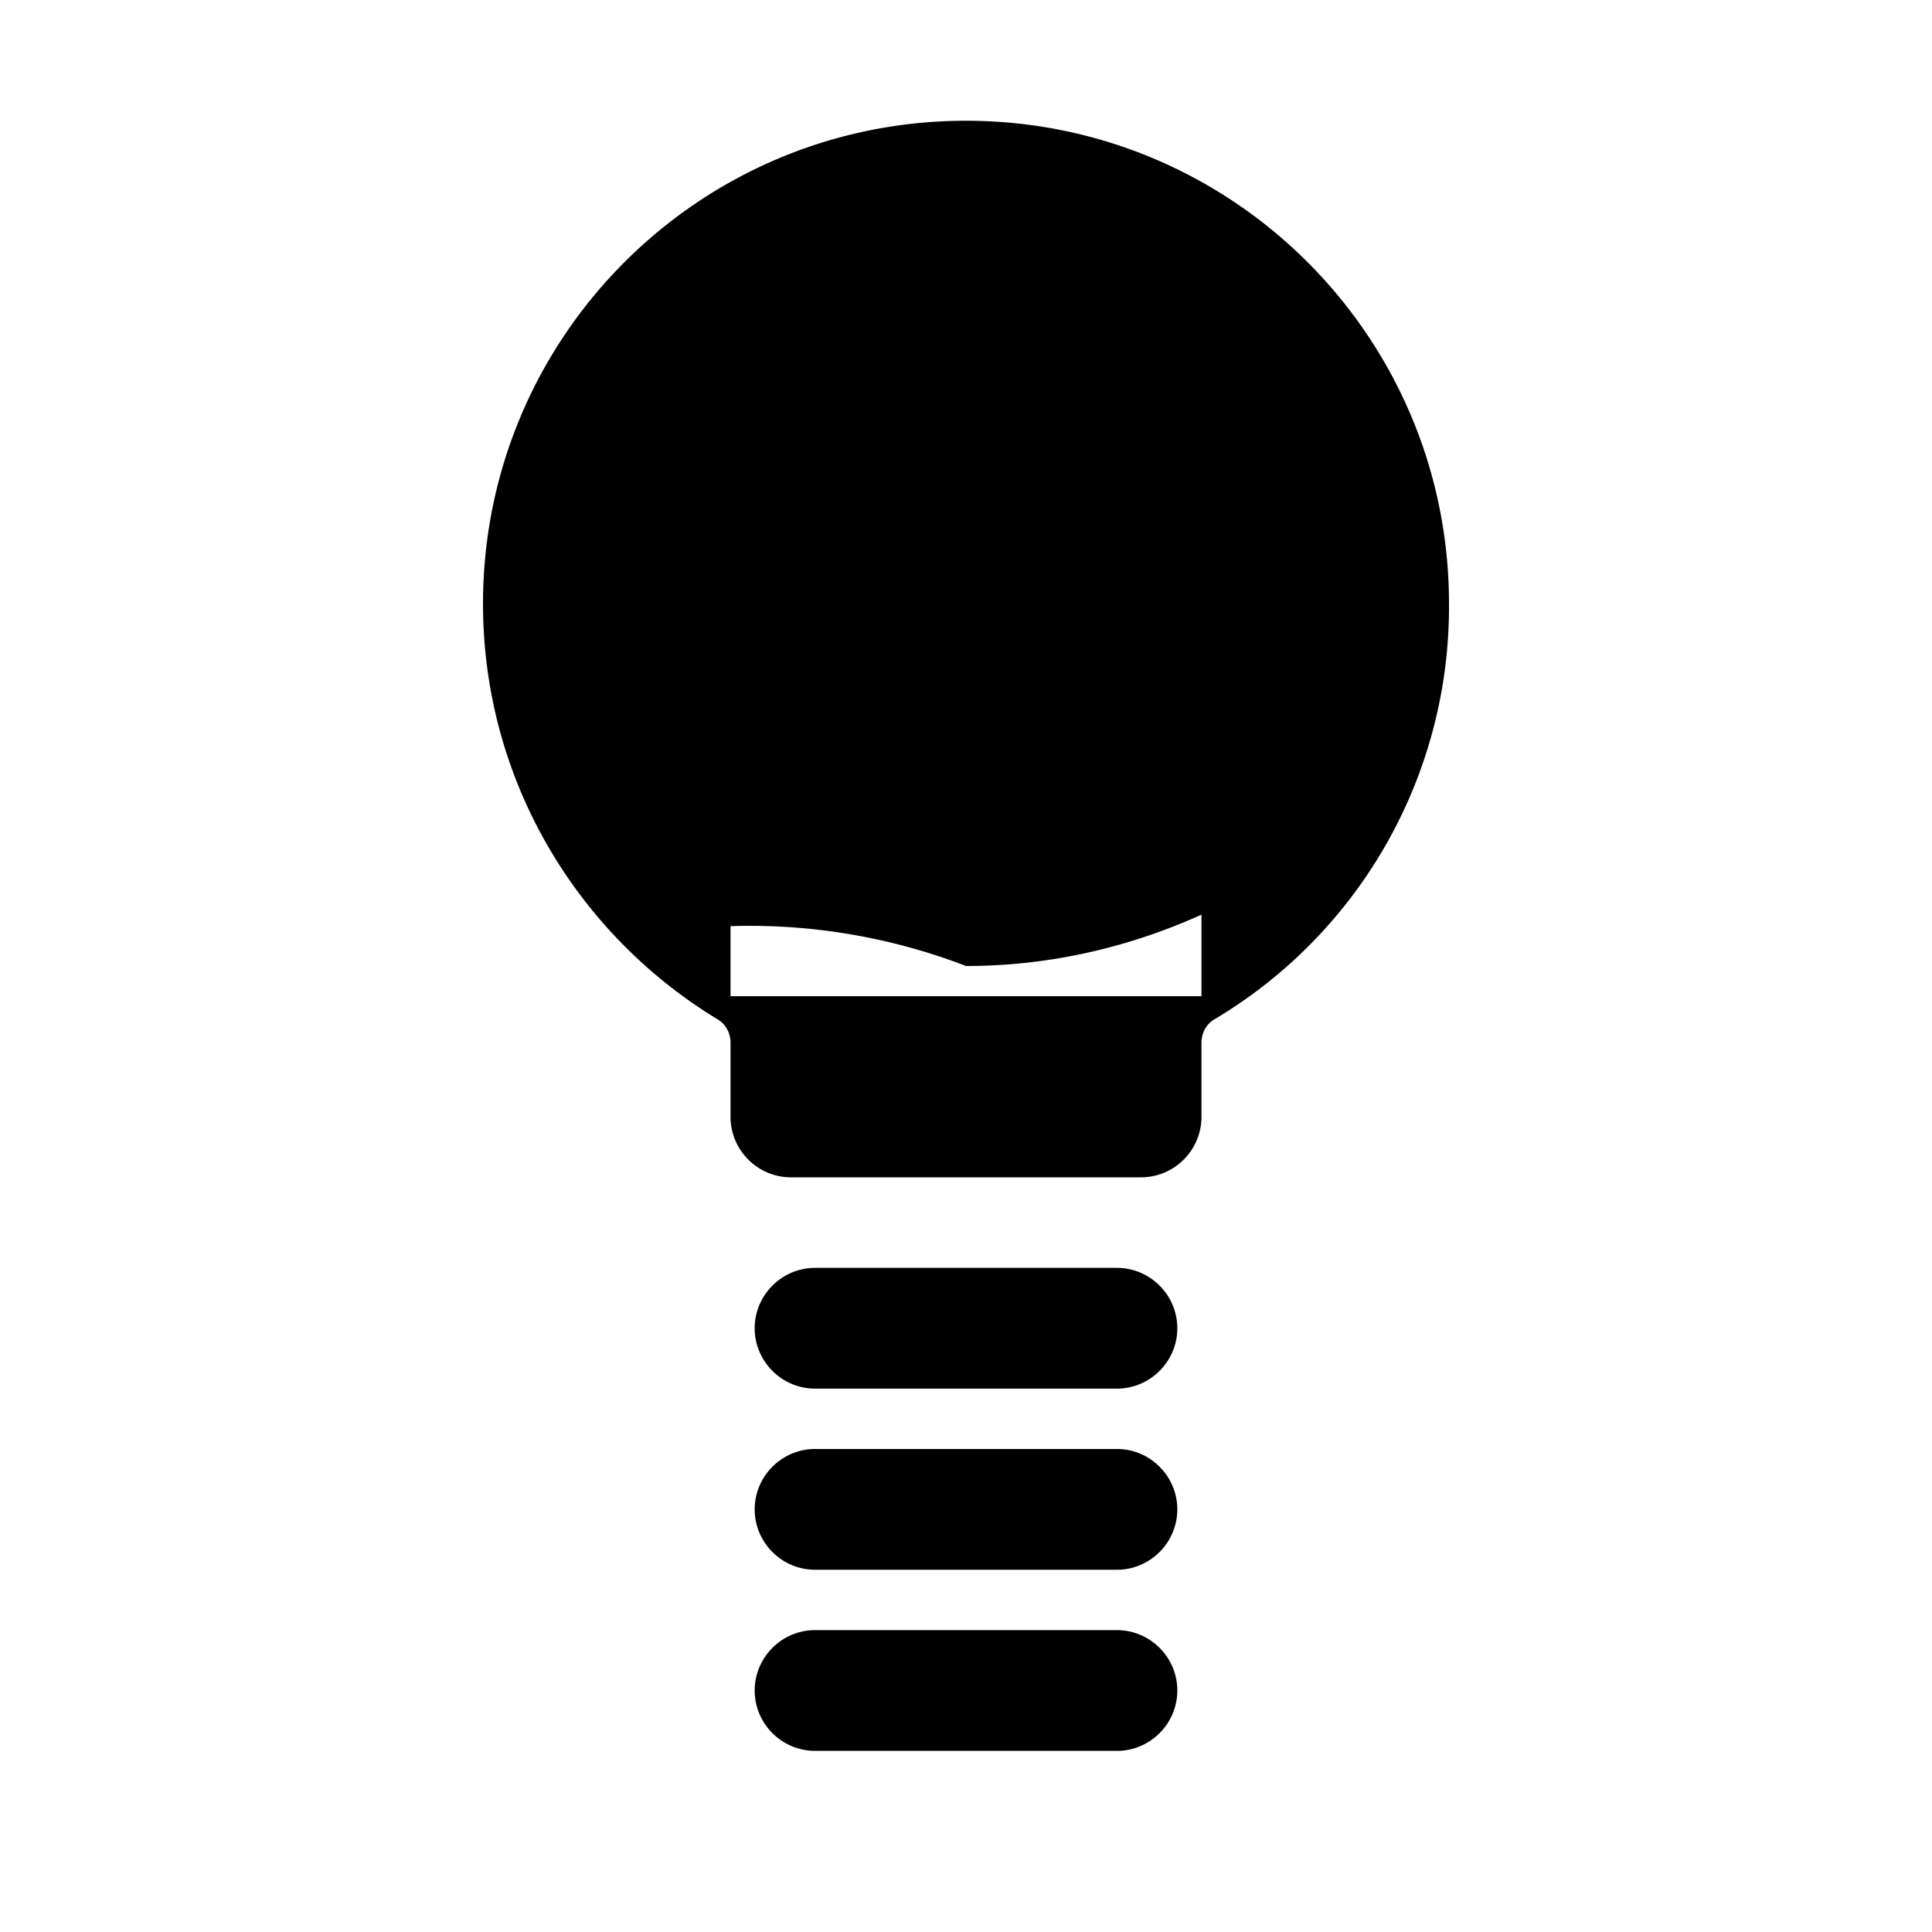<svg xmlns="http://www.w3.org/2000/svg" width="32" height="32" viewBox="0 0 32 32">
  <path fill="currentColor" d="M16 2C11.58 2 8 5.58 8 10c0 2.92 1.56 5.47 3.88 6.88.14.08.22.23.22.39v1.23c0 .55.45 1 1 1h5.8c.55 0 1-.45 1-1v-1.23c0-.16.08-.31.22-.39A7.948 7.948 0 0 0 24 10c0-4.42-3.58-8-8-8zm3.9 14.5h-7.8v-1.16A9.97 9.97 0 0 1 16 16c1.39 0 2.7-.31 3.9-.85v1.19zm-1.4 4.5h-5c-.55 0-1 .45-1 1s.45 1 1 1h5c.55 0 1-.45 1-1s-.45-1-1-1zm0 3h-5c-.55 0-1 .45-1 1s.45 1 1 1h5c.55 0 1-.45 1-1s-.45-1-1-1zm0 3h-5c-.55 0-1 .45-1 1s.45 1 1 1h5c.55 0 1-.45 1-1s-.45-1-1-1z"/>
  <path opacity="0.5" fill="currentColor" d="M16 4c-3.31 0-6 2.69-6 6 0 .55.09 1.07.23 1.57.54-.96 1.25-1.8 2.08-2.47C12.75 8 14.27 7.3 16 7.3s3.25.7 4.69 1.8c.83.67 1.54 1.51 2.08 2.47.14-.5.23-1.02.23-1.57 0-3.31-2.69-6-6-6z"/>
</svg>